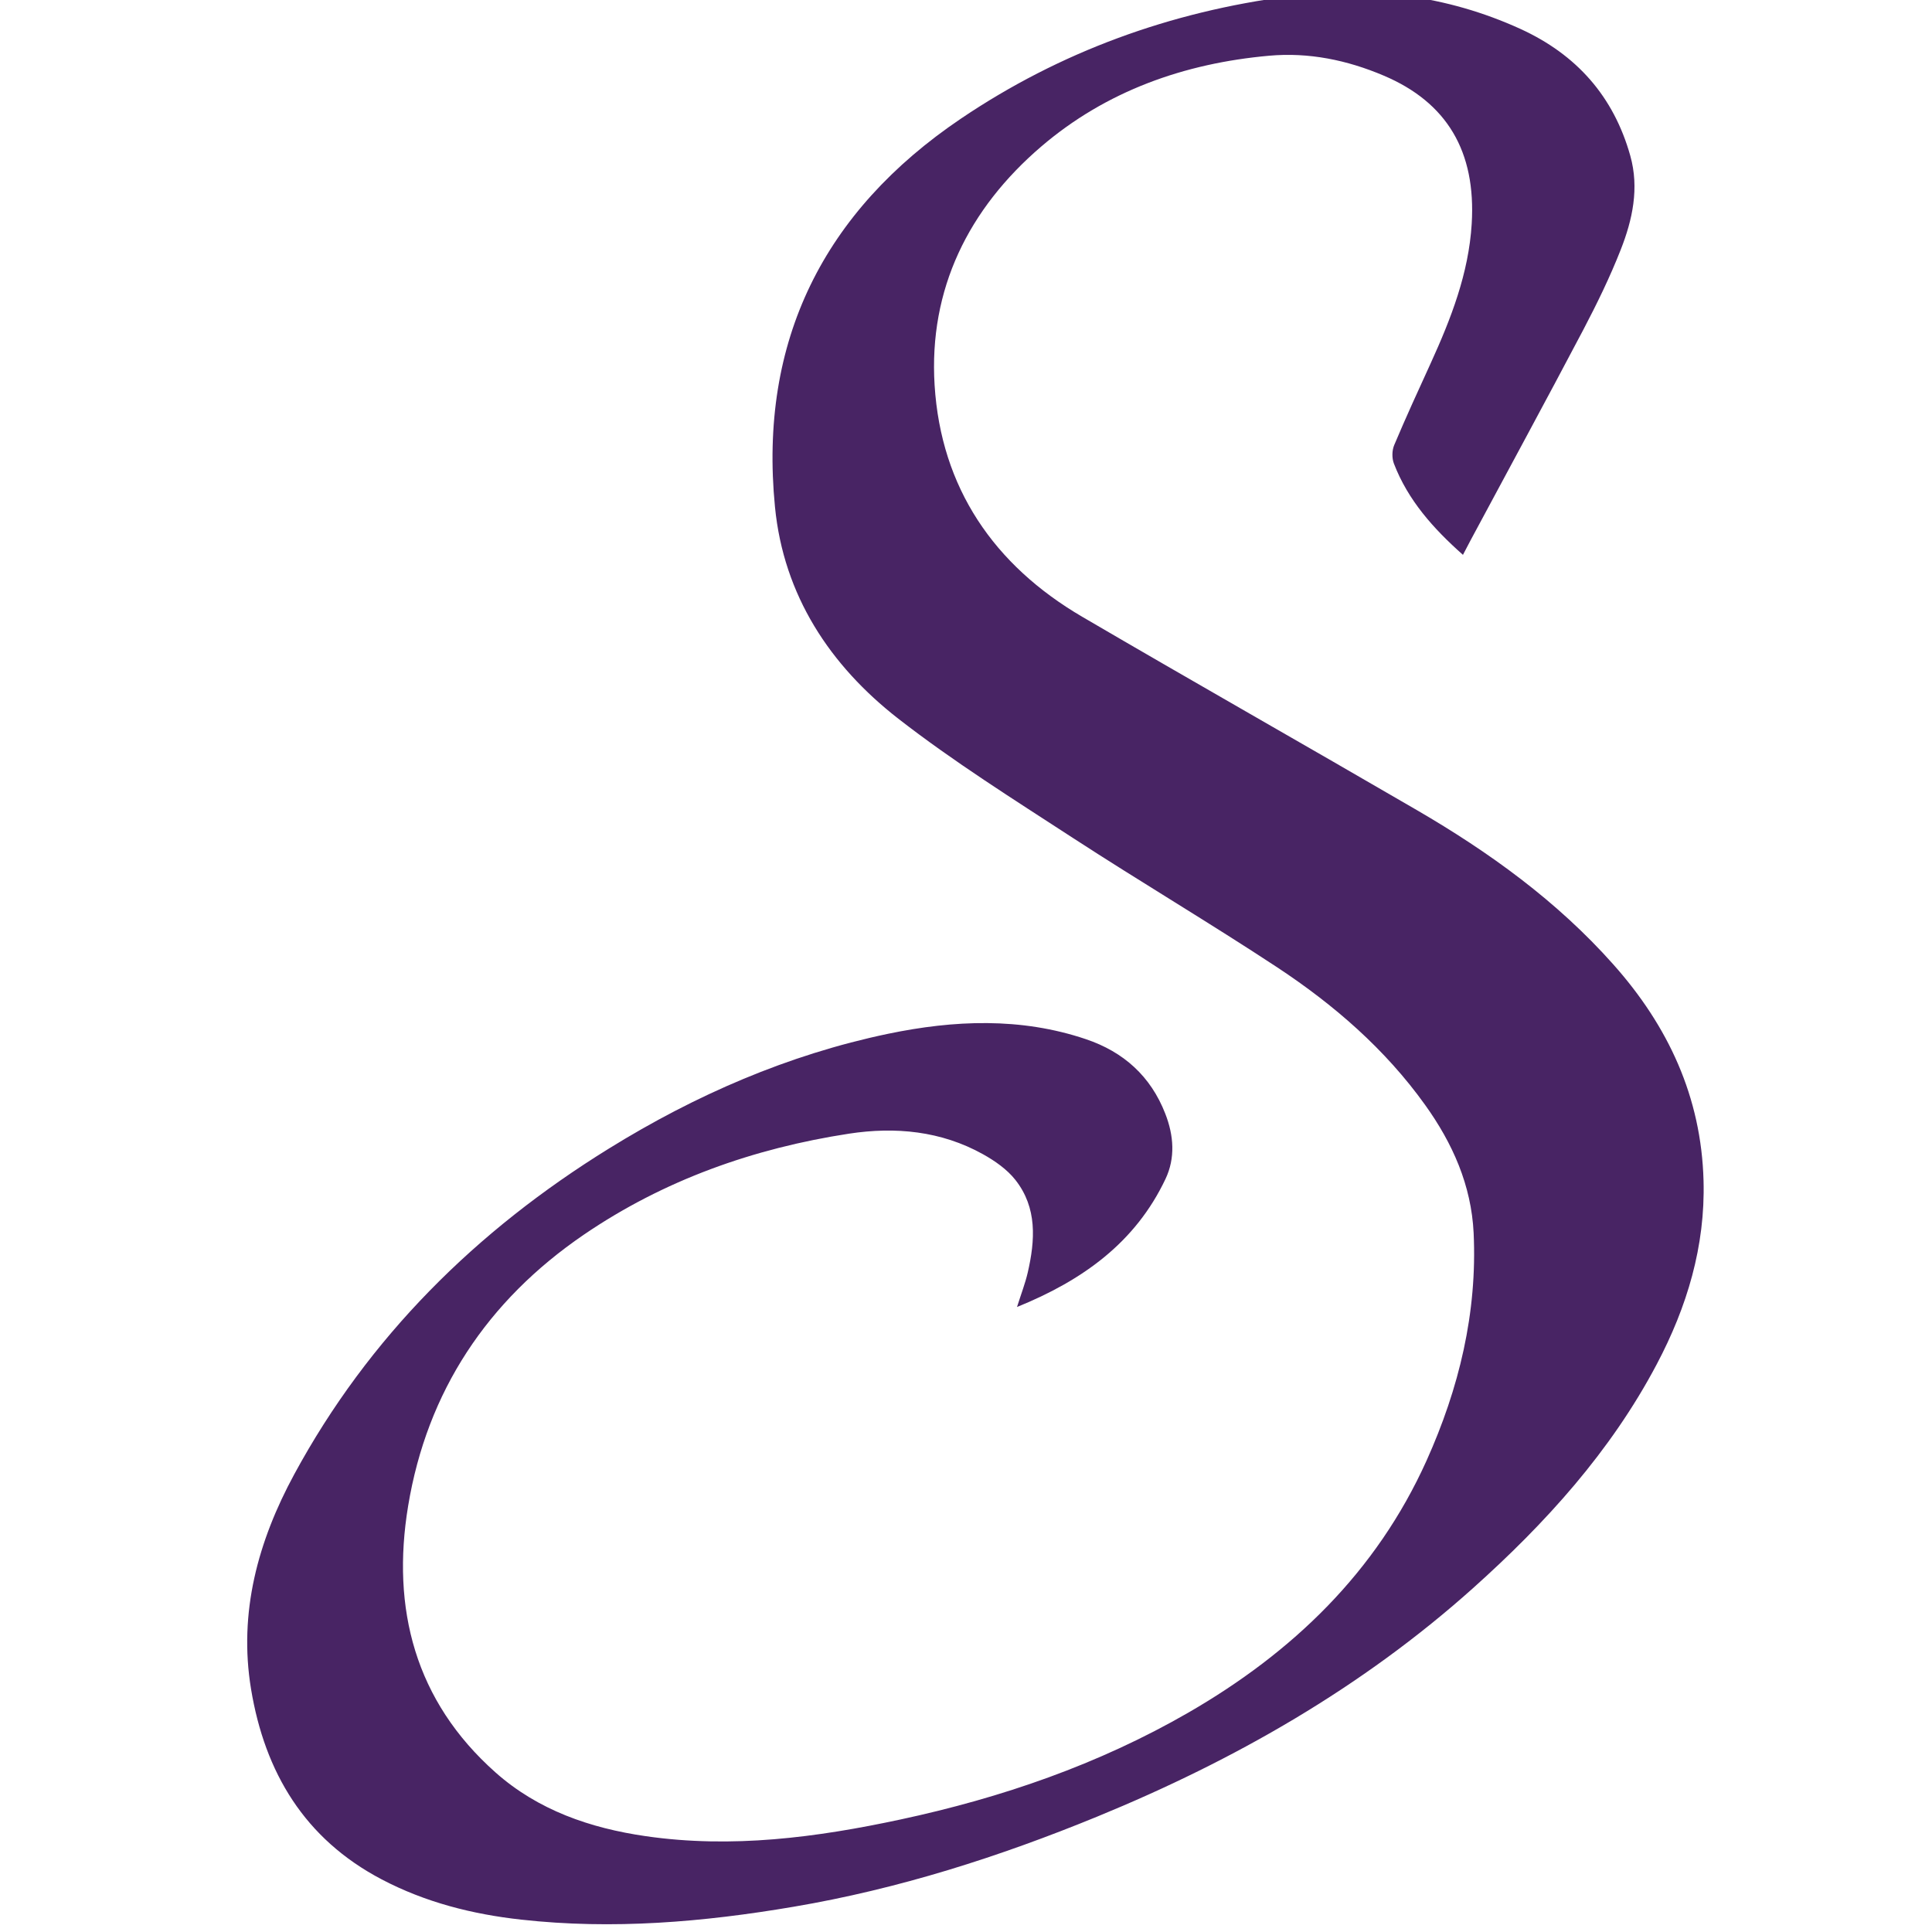 <?xml version="1.0" encoding="UTF-8"?>
<svg width="32px" height="32px" viewBox="0 0 32 32" version="1.1" xmlns="http://www.w3.org/2000/svg" xmlns:xlink="http://www.w3.org/1999/xlink">
    <title>Scotts Favicon</title>
    <g id="Scotts-Favicon" stroke="none" stroke-width="1" fill="none" fill-rule="evenodd">
        <path d="M24.231,9.19 C23.74,8.754 23.32,8.285 23.087,7.677 C23.053,7.588 23.055,7.461 23.092,7.373 C23.284,6.917 23.491,6.466 23.697,6.016 C24.033,5.278 24.326,4.528 24.376,3.708 C24.45,2.504 23.962,1.695 22.92,1.253 C22.311,0.994 21.676,0.864 21.02,0.923 C19.616,1.049 18.322,1.506 17.245,2.428 C16.044,3.457 15.381,4.788 15.48,6.38 C15.586,8.078 16.461,9.36 17.927,10.217 C19.768,11.294 21.623,12.345 23.466,13.417 C24.668,14.116 25.788,14.924 26.719,15.971 C27.631,16.994 28.179,18.171 28.216,19.556 C28.246,20.64 27.943,21.647 27.44,22.598 C26.677,24.042 25.599,25.23 24.392,26.31 C22.555,27.953 20.446,29.156 18.175,30.088 C16.549,30.755 14.881,31.288 13.143,31.582 C11.648,31.836 10.146,31.964 8.632,31.795 C7.825,31.706 7.045,31.509 6.319,31.127 C5.043,30.456 4.386,29.355 4.158,27.976 C3.949,26.708 4.273,25.528 4.872,24.422 C6.107,22.142 7.892,20.38 10.085,19.024 C11.518,18.137 13.053,17.469 14.708,17.123 C15.8,16.896 16.904,16.847 17.986,17.212 C18.61,17.422 19.06,17.826 19.301,18.447 C19.442,18.808 19.469,19.18 19.304,19.528 C18.806,20.579 17.935,21.206 16.845,21.648 C16.915,21.426 16.981,21.256 17.022,21.08 C17.146,20.543 17.182,20.005 16.818,19.543 C16.68,19.368 16.479,19.228 16.282,19.118 C15.588,18.731 14.829,18.66 14.063,18.777 C12.48,19.02 10.996,19.545 9.666,20.453 C8.072,21.543 7.074,23.044 6.76,24.943 C6.479,26.642 6.873,28.173 8.208,29.358 C8.913,29.983 9.776,30.28 10.697,30.413 C12.122,30.619 13.524,30.435 14.917,30.136 C16.59,29.777 18.193,29.225 19.68,28.368 C21.41,27.37 22.795,26.039 23.627,24.195 C24.166,22.998 24.47,21.744 24.408,20.422 C24.37,19.631 24.059,18.934 23.603,18.299 C22.942,17.376 22.095,16.643 21.156,16.023 C20.039,15.287 18.887,14.605 17.766,13.876 C16.789,13.24 15.797,12.618 14.879,11.904 C13.745,11.021 12.979,9.859 12.836,8.396 C12.566,5.646 13.643,3.5 15.916,1.965 C17.559,0.855 19.39,0.193 21.356,-0.062 C22.674,-0.233 23.958,-0.079 25.181,0.478 C26.112,0.903 26.727,1.596 27.003,2.581 C27.153,3.116 27.04,3.638 26.845,4.134 C26.667,4.588 26.451,5.03 26.224,5.463 C25.611,6.627 24.982,7.784 24.36,8.944 C24.32,9.019 24.281,9.095 24.231,9.19" id="Fill-1" fill="#482464"></path>
    </g>
</svg>